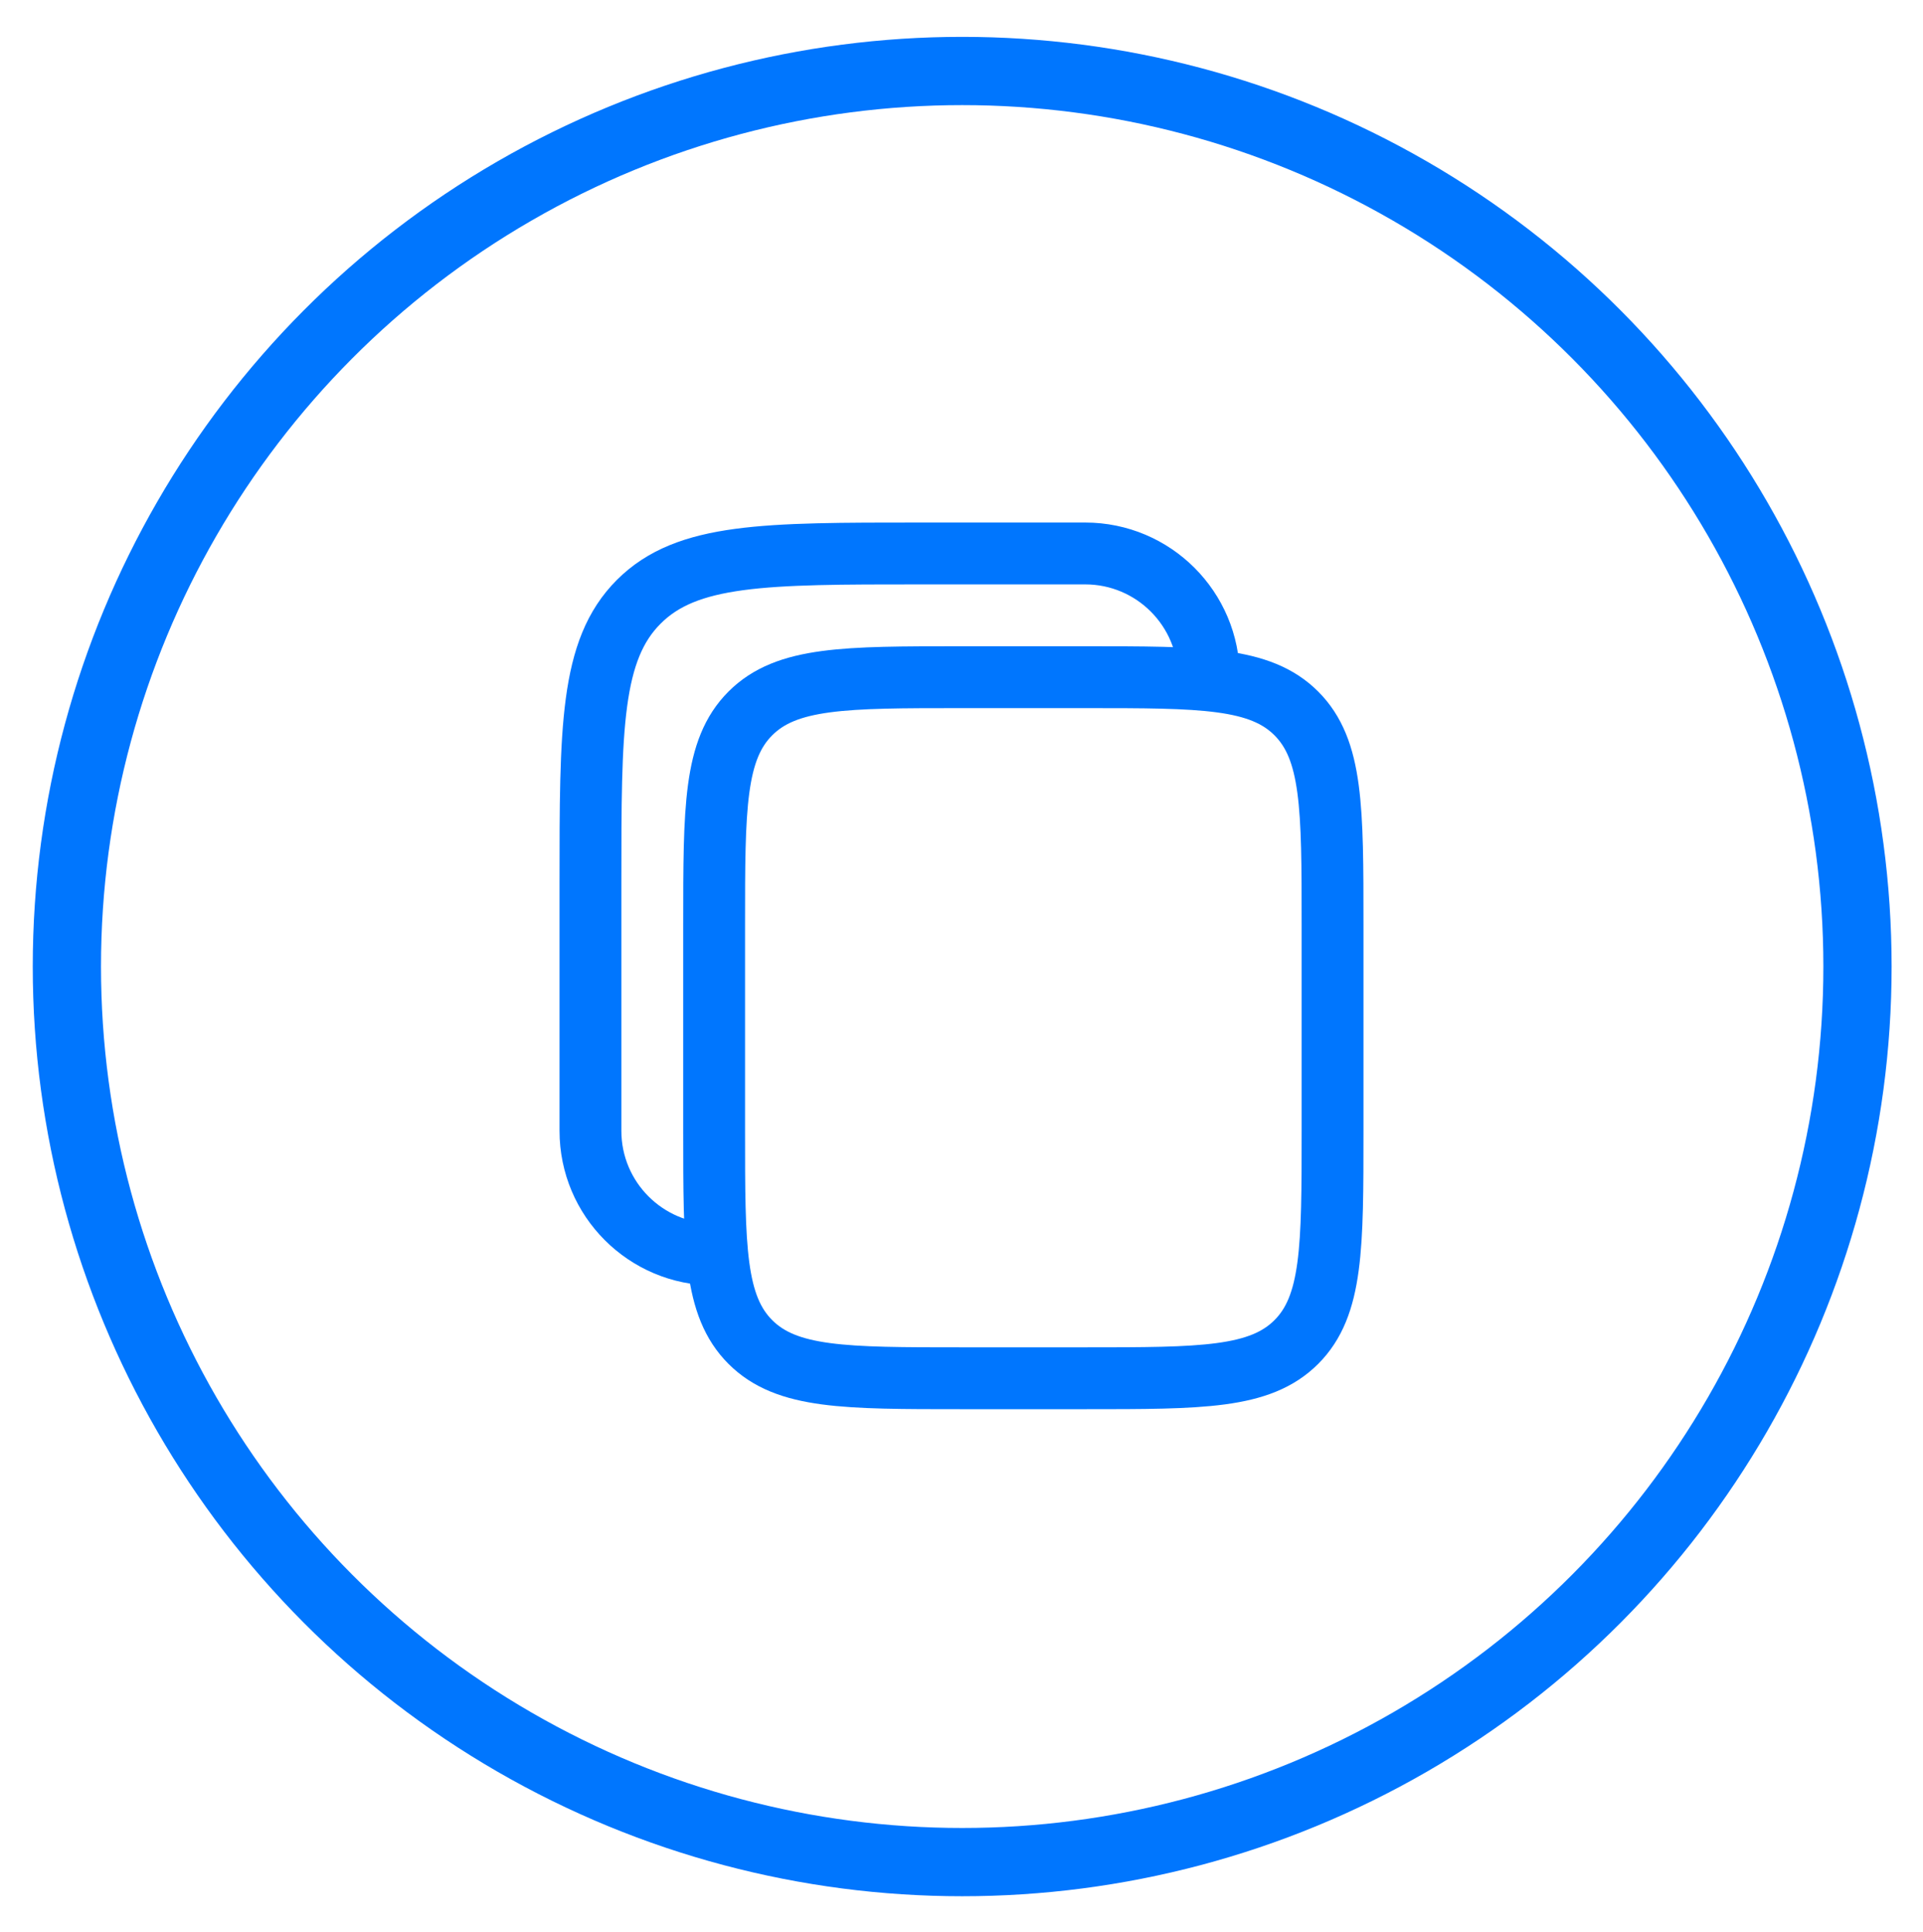 <?xml version="1.0" encoding="UTF-8"?> <svg xmlns="http://www.w3.org/2000/svg" width="1409" height="1415" viewBox="0 0 1409 1415" fill="none"><path d="M523.25 677.291C523.25 591.849 523.25 549.128 549.793 522.584C576.337 496.041 619.058 496.041 704.5 496.041H795.125C880.566 496.041 923.287 496.041 949.831 522.584C976.375 549.128 976.375 591.849 976.375 677.291V828.333C976.375 913.774 976.375 956.495 949.831 983.039C923.287 1009.58 880.566 1009.58 795.125 1009.58H704.5C619.058 1009.58 576.337 1009.58 549.793 983.039C523.25 956.495 523.25 913.774 523.25 828.333V677.291Z" stroke="#0076FE" stroke-width="45.312"></path><path d="M523.25 918.958C473.199 918.958 432.625 878.385 432.625 828.333V647.083C432.625 533.16 432.625 476.199 468.016 440.807C503.408 405.416 560.369 405.416 674.292 405.416H795.125C845.177 405.416 885.75 445.99 885.75 496.041" stroke="#0076FE" stroke-width="45.312"></path><circle cx="705" cy="708" r="656" stroke="#0076FE" stroke-width="50"></circle></svg> 